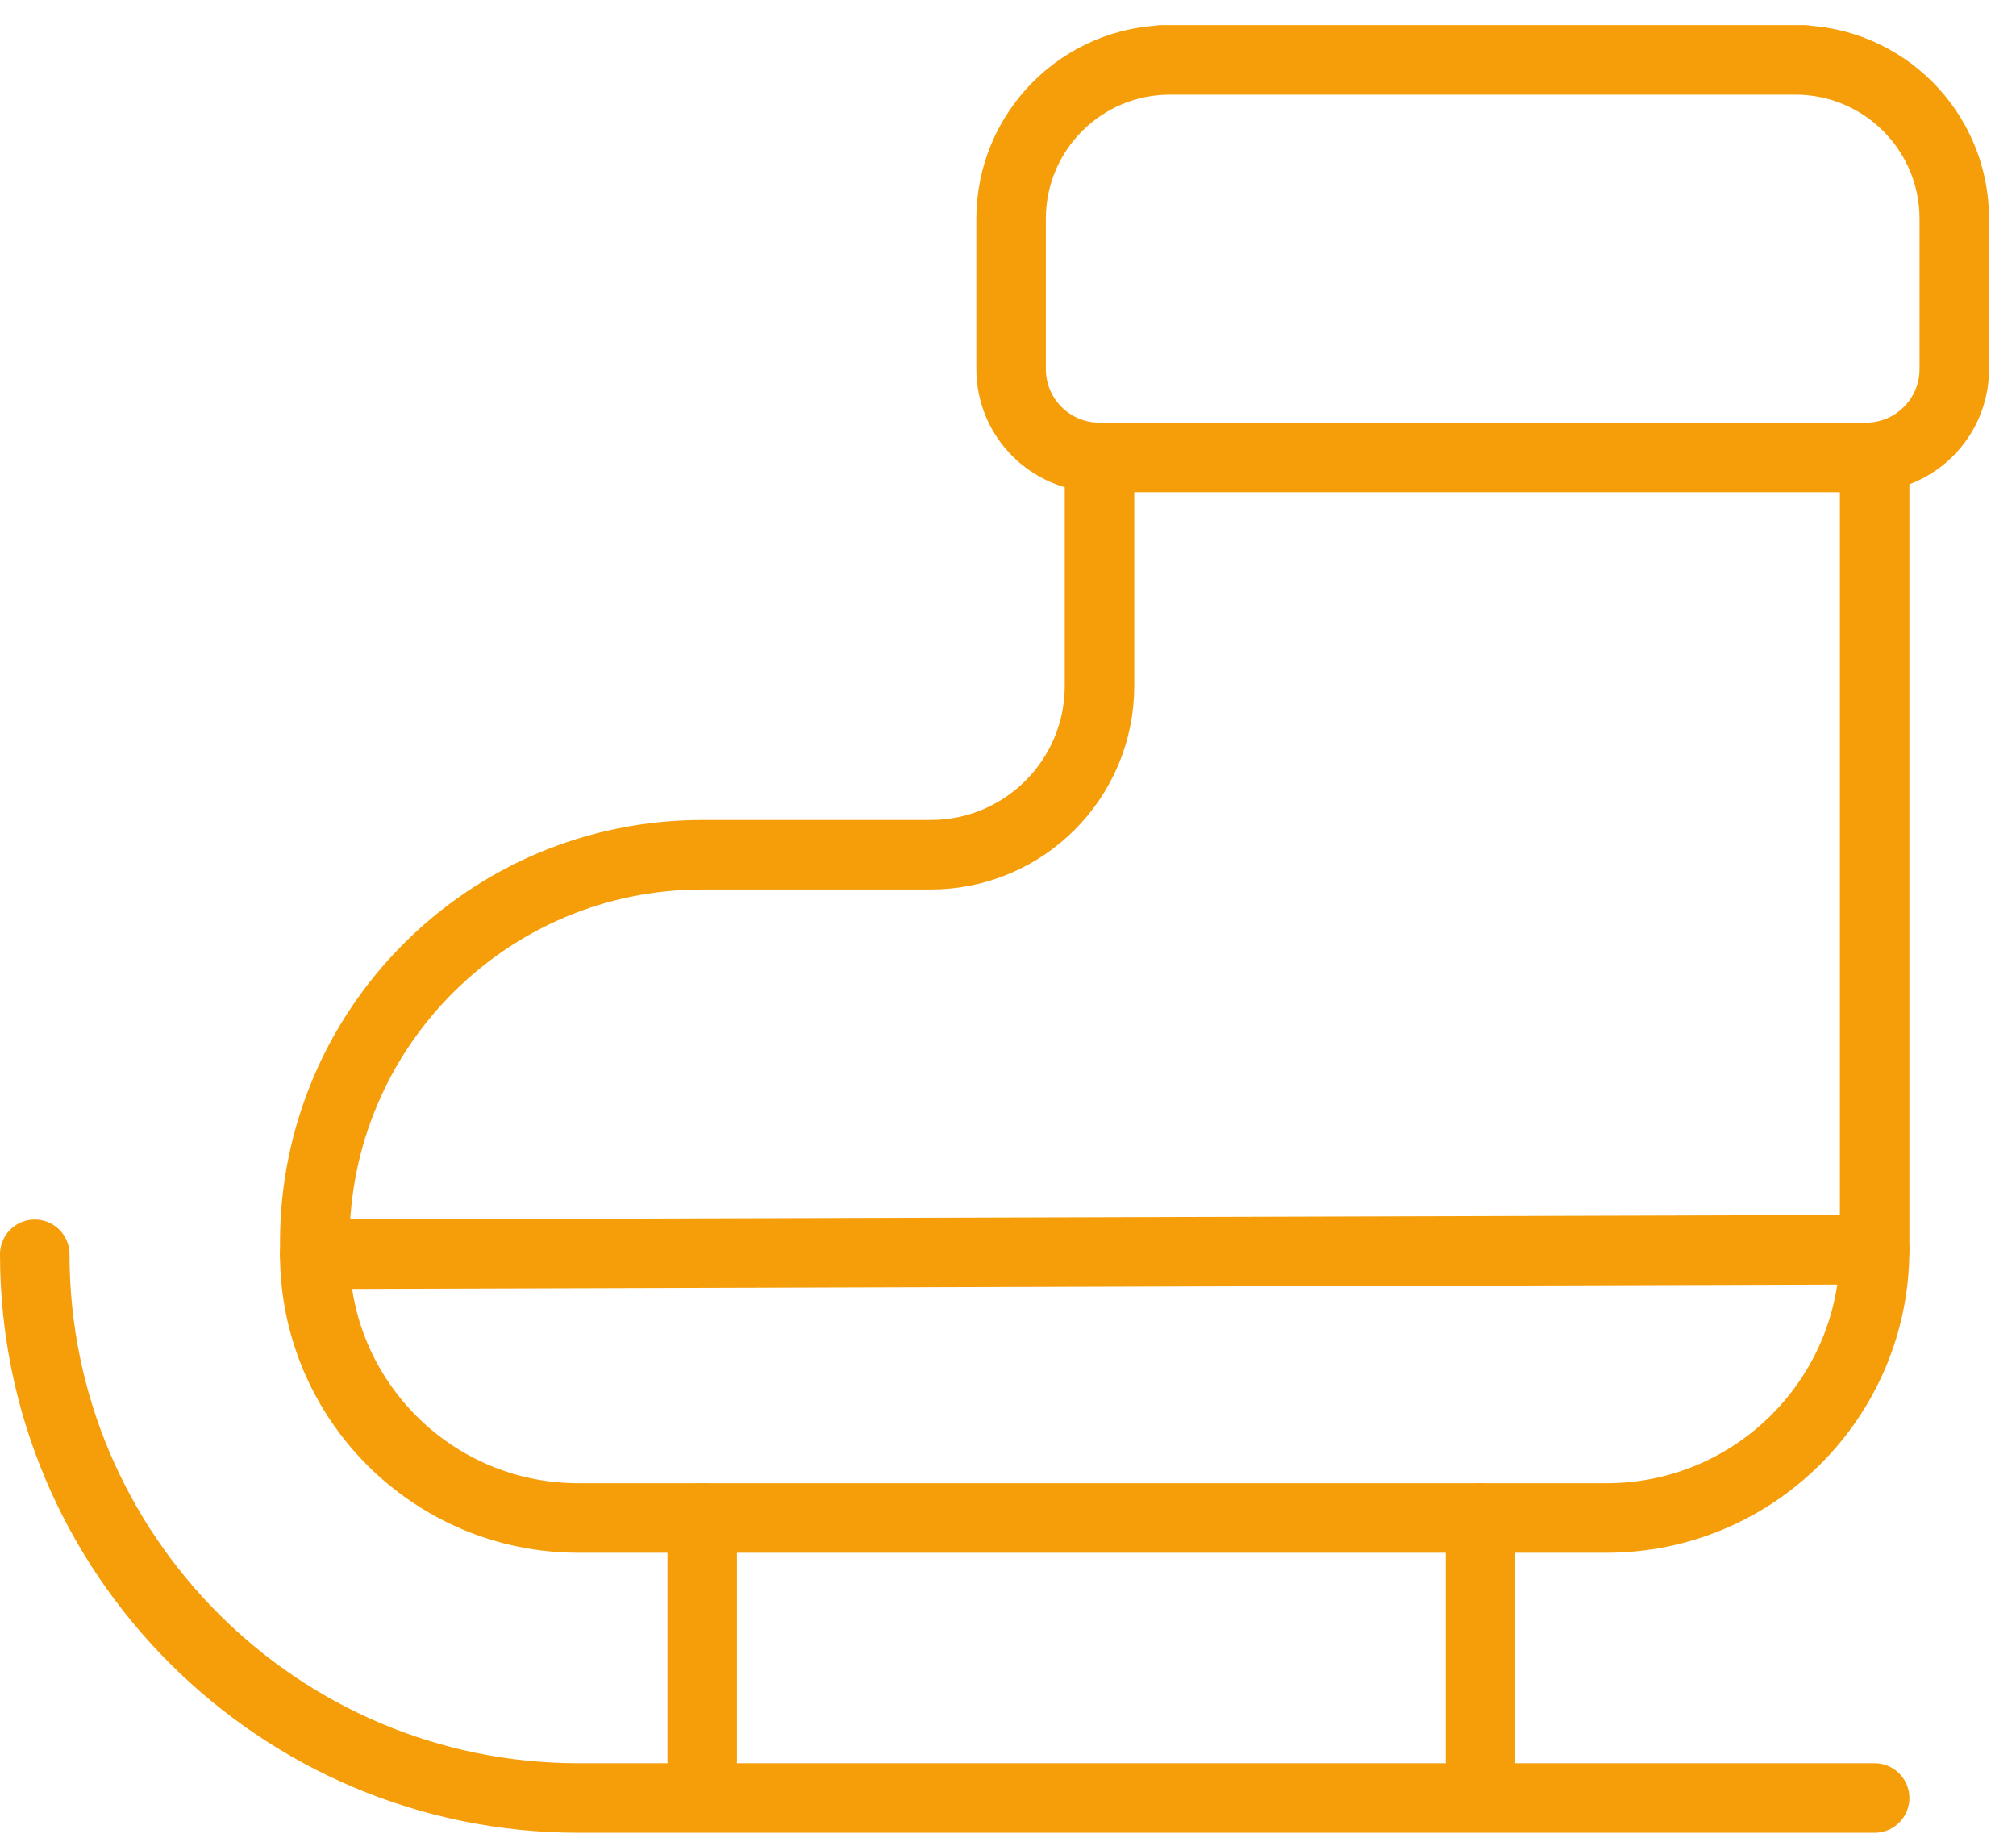 <?xml version="1.0" encoding="UTF-8"?>
<svg width="58px" height="53px" viewBox="0 0 58 53" version="1.1" xmlns="http://www.w3.org/2000/svg" xmlns:xlink="http://www.w3.org/1999/xlink">
    <title>Skate</title>
    <g id="Desktop-and-Mobile-Final" stroke="none" stroke-width="1" fill="none" fill-rule="evenodd" stroke-linecap="round" stroke-linejoin="round">
        <g id="Holiday_Landing-Page_Revised" transform="translate(-675, -5752)" stroke="#F59E0A" stroke-width="2">
            <g id="Skate" transform="translate(676, 5753.723)">
                <path d="M41.656,0 L50.915,0 L50.653,0 C53.182,0 55.225,2.048 55.225,4.572 L55.225,8.893 C55.225,10.299 54.088,11.436 52.681,11.436 L50.915,11.436 L41.656,11.436 L32.4,11.436 L30.632,11.436 C29.226,11.436 28.089,10.299 28.089,8.893 L28.089,4.572 C28.089,2.048 30.132,0 32.661,0 L32.4,0 L41.656,0 Z" id="Stroke-1"></path>
                <path d="M52.933,50 L15.642,50 C7.015,50 0,42.983 0,34.359" id="Stroke-3"></path>
                <path d="M52.933,11.436 L52.933,18.485 L52.933,33.827 L52.933,34.228 C52.933,38.489 49.475,41.945 45.215,41.945 L27.609,41.945 L15.642,41.945 C11.451,41.945 8.056,38.546 8.056,34.359 L8.056,34.015 C8.056,27.859 13.046,22.865 19.204,22.865 L25.776,22.865 C28.456,22.865 30.632,20.691 30.632,18.008 L30.632,11.436" id="Stroke-5"></path>
                <line x1="19.203" y1="41.945" x2="19.203" y2="48.919" id="Stroke-7"></line>
                <line x1="41.592" y1="41.945" x2="41.592" y2="48.919" id="Stroke-9"></line>
                <line x1="8.055" y1="34.359" x2="52.933" y2="34.228" id="Stroke-11"></line>
            </g>
        </g>
    </g>
</svg>